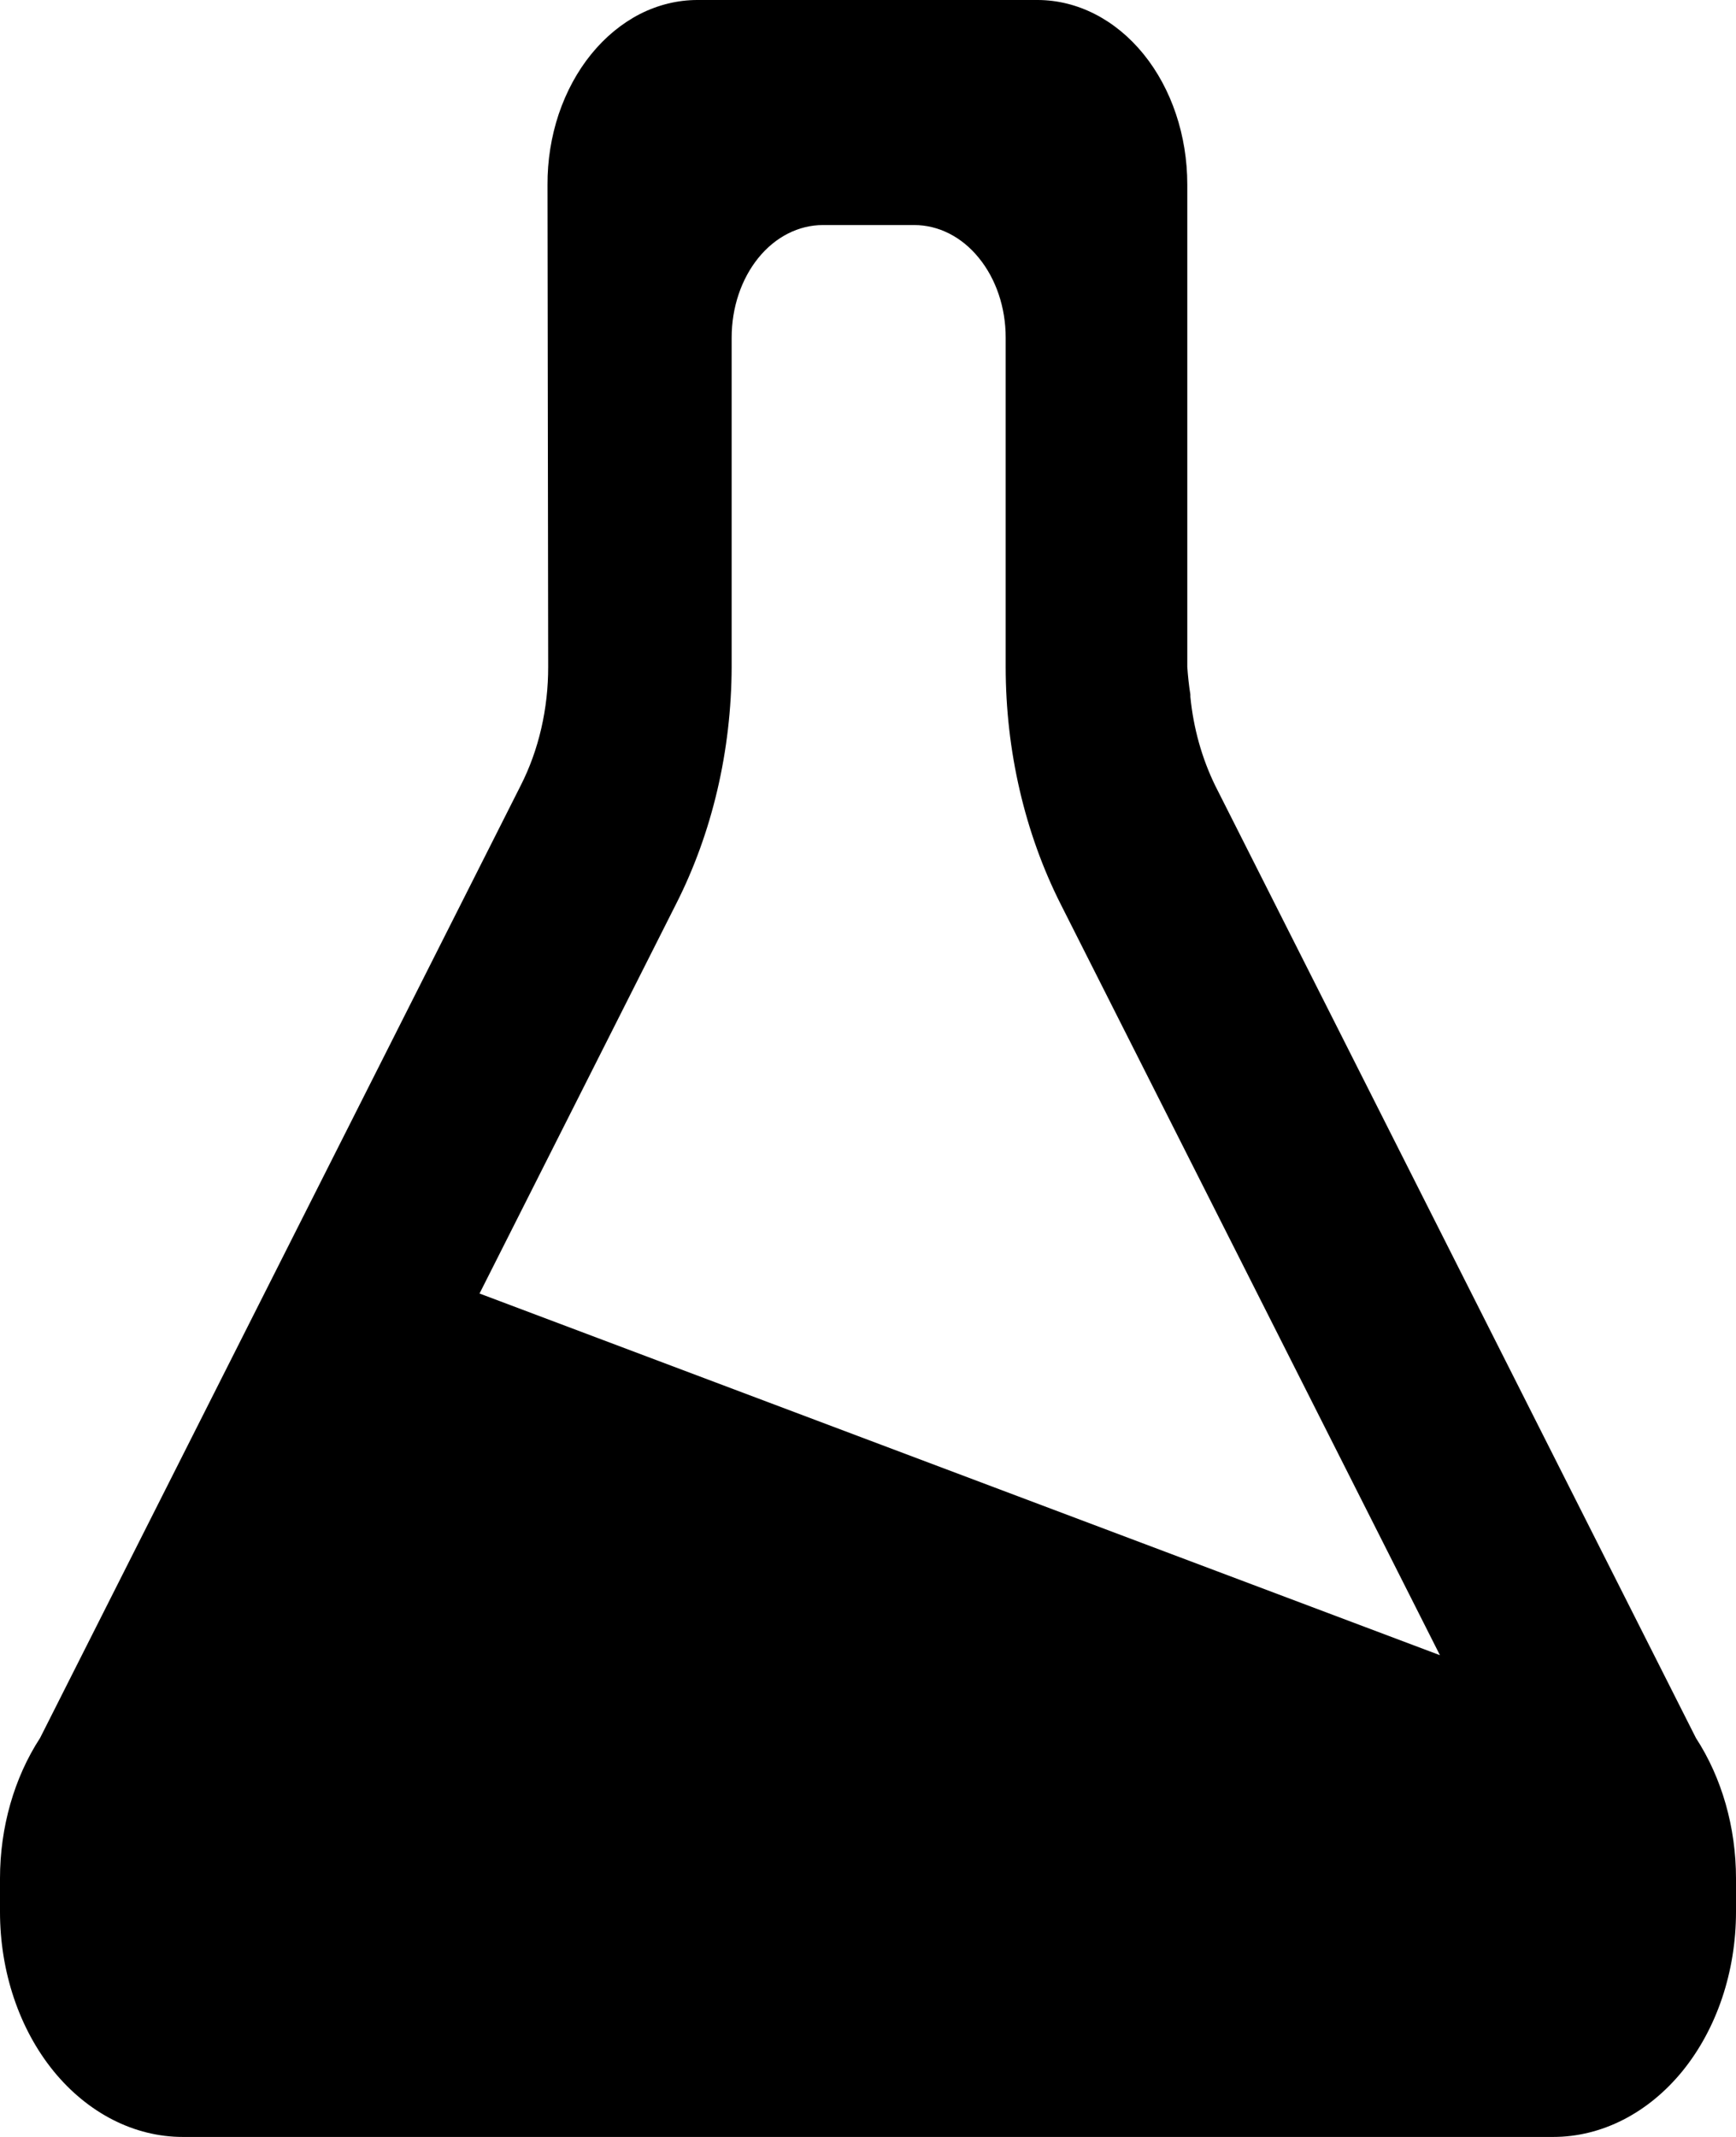 <svg width="13" height="16" viewBox="0 0 13 16" fill="none" xmlns="http://www.w3.org/2000/svg">
<path d="M12.7 13.013L9.1 5.882C9.001 5.679 8.937 5.453 8.914 5.217V5.2C8.903 5.132 8.896 5.063 8.891 4.993V1.381C8.891 1.015 8.773 0.664 8.564 0.406C8.354 0.147 8.069 0.001 7.772 4.76613e-07H5.222C5.075 -0 4.928 0.036 4.792 0.105C4.656 0.175 4.532 0.277 4.428 0.405C4.323 0.534 4.241 0.686 4.184 0.854C4.128 1.022 4.099 1.202 4.1 1.384L4.105 4.99C4.106 5.305 4.035 5.615 3.899 5.882L0.3 13.013C0.106 13.311 9.49833e-05 13.682 0 14.064L0 14.315C0 14.762 0.144 15.191 0.401 15.507C0.658 15.822 1.006 16 1.369 16H11.631C11.994 16 12.342 15.822 12.599 15.507C12.856 15.191 13 14.762 13 14.315V14.064C13 13.682 12.894 13.311 12.7 13.013ZM3.591 9.685L5.062 6.77C5.333 6.237 5.477 5.622 5.479 4.993V2.527C5.479 2.303 5.551 2.089 5.679 1.931C5.807 1.773 5.981 1.685 6.163 1.685H6.846C7.028 1.685 7.202 1.773 7.33 1.931C7.459 2.089 7.531 2.303 7.531 2.527V4.993C7.531 5.621 7.674 6.237 7.943 6.77L10.783 12.393L3.591 9.685Z" fill="black"/>
</svg>
